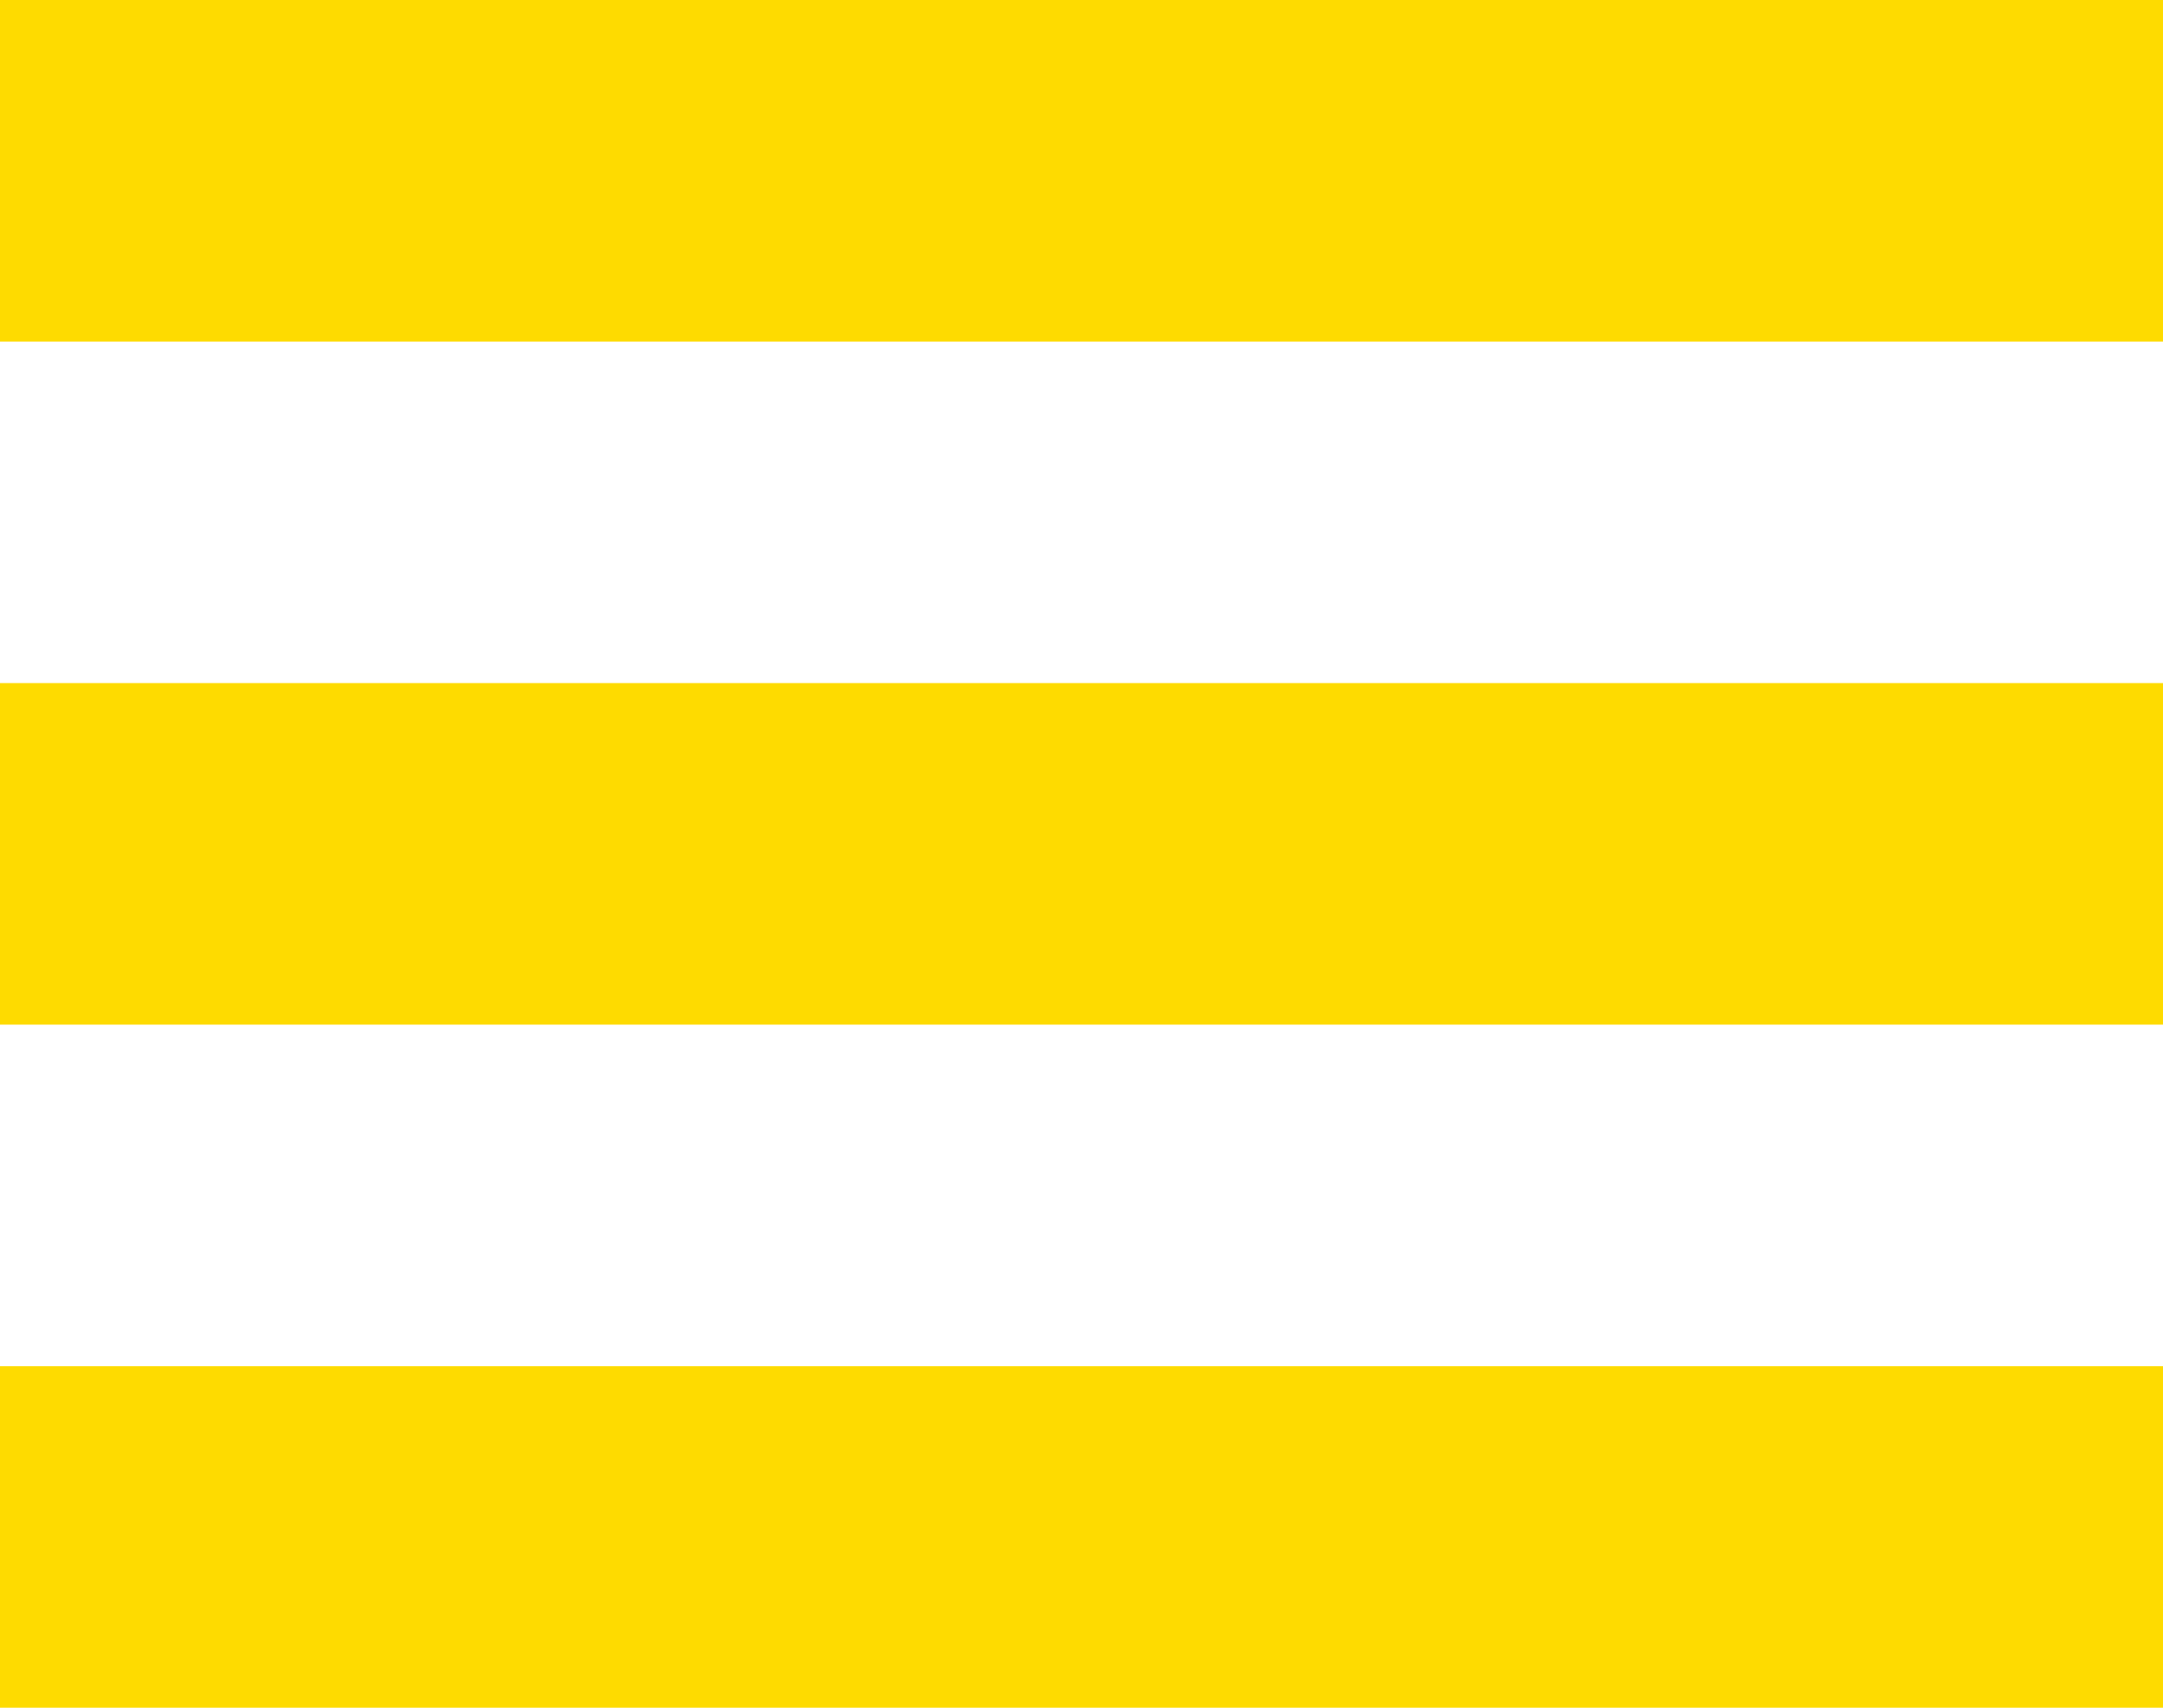 <svg width="19" height="15" viewBox="0 0 19 15" fill="none" xmlns="http://www.w3.org/2000/svg">
<path fill-rule="evenodd" clip-rule="evenodd" d="M19 3H0V0H19V3Z" fill="#FEDB00"/>
<path fill-rule="evenodd" clip-rule="evenodd" d="M19 9H0V6H19V9Z" fill="#FEDB00"/>
<path fill-rule="evenodd" clip-rule="evenodd" d="M19 15H0V12H19V15Z" fill="#FEDB00"/>
</svg>
